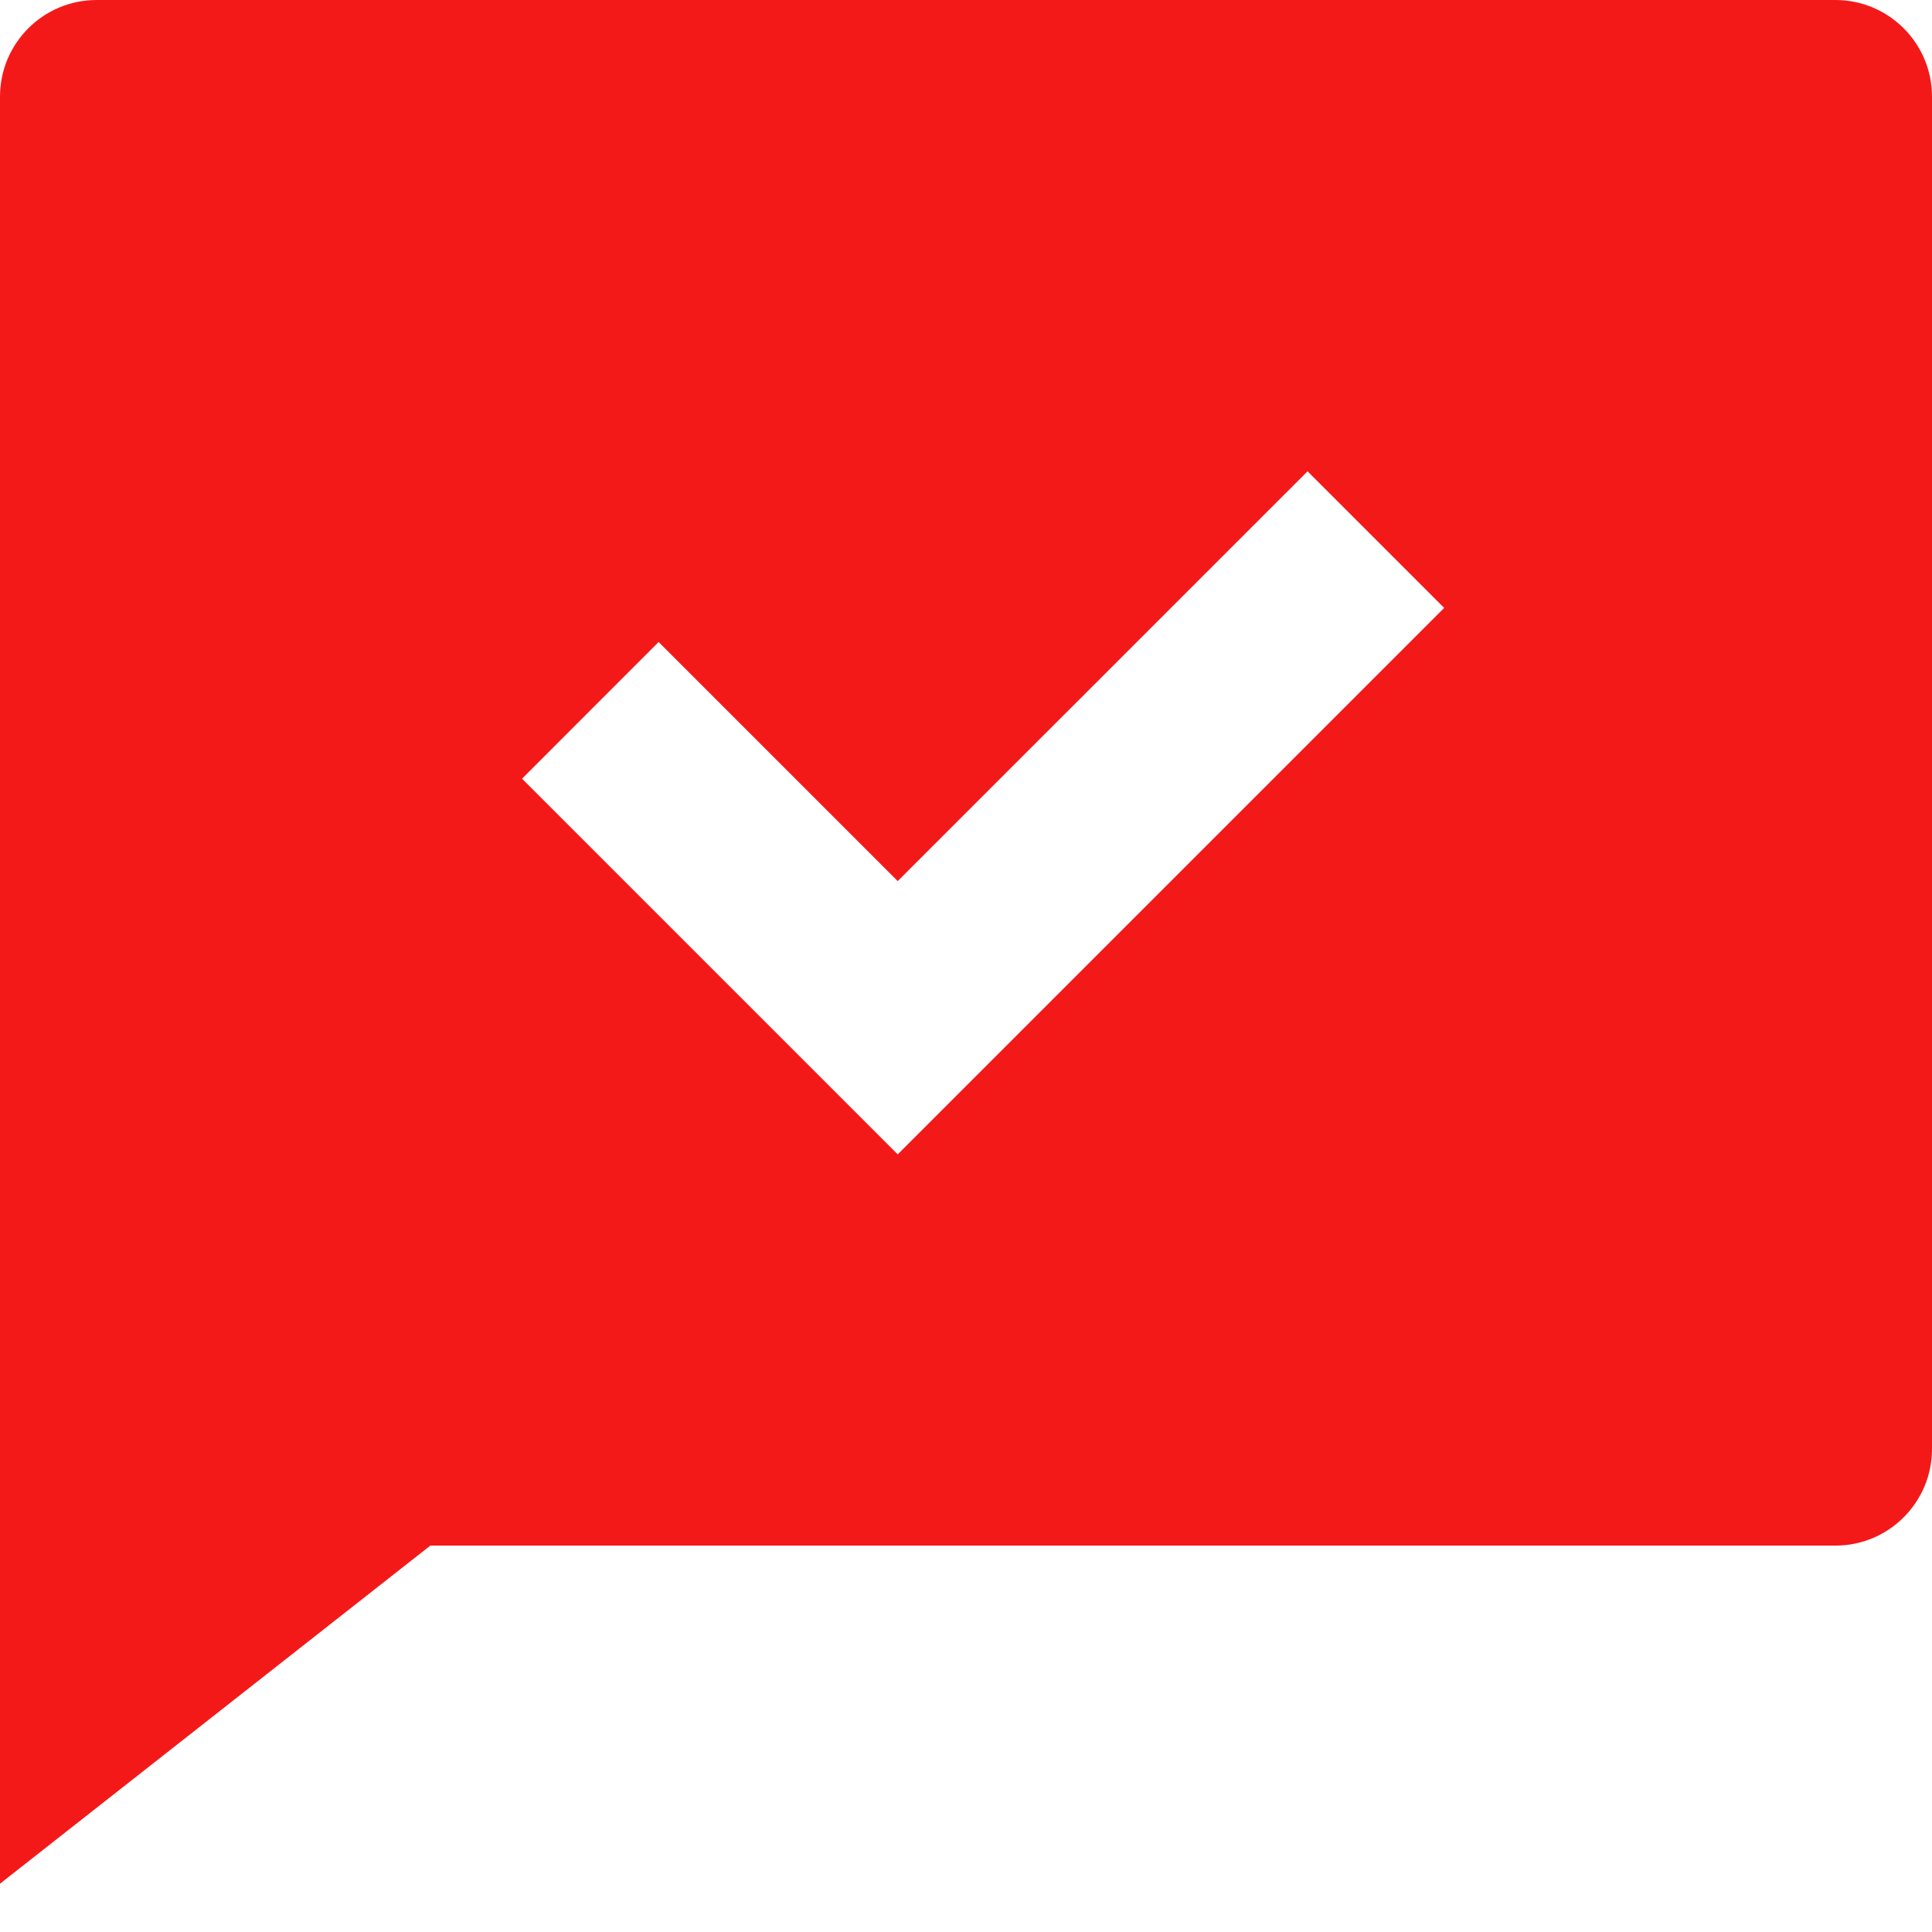<svg width="20" height="20" viewBox="0 0 20 20" fill="none" xmlns="http://www.w3.org/2000/svg">
<path d="M4.455 16L0 19.5V1C0 0.448 0.448 0 1 0H19C19.552 0 20 0.448 20 1V15C20 15.552 19.552 16 19 16H4.455ZM9.293 9.121L6.818 6.646L5.404 8.061L9.293 11.95L14.95 6.293L13.536 4.879L9.293 9.121Z" fill="#F41919"/>
</svg>
